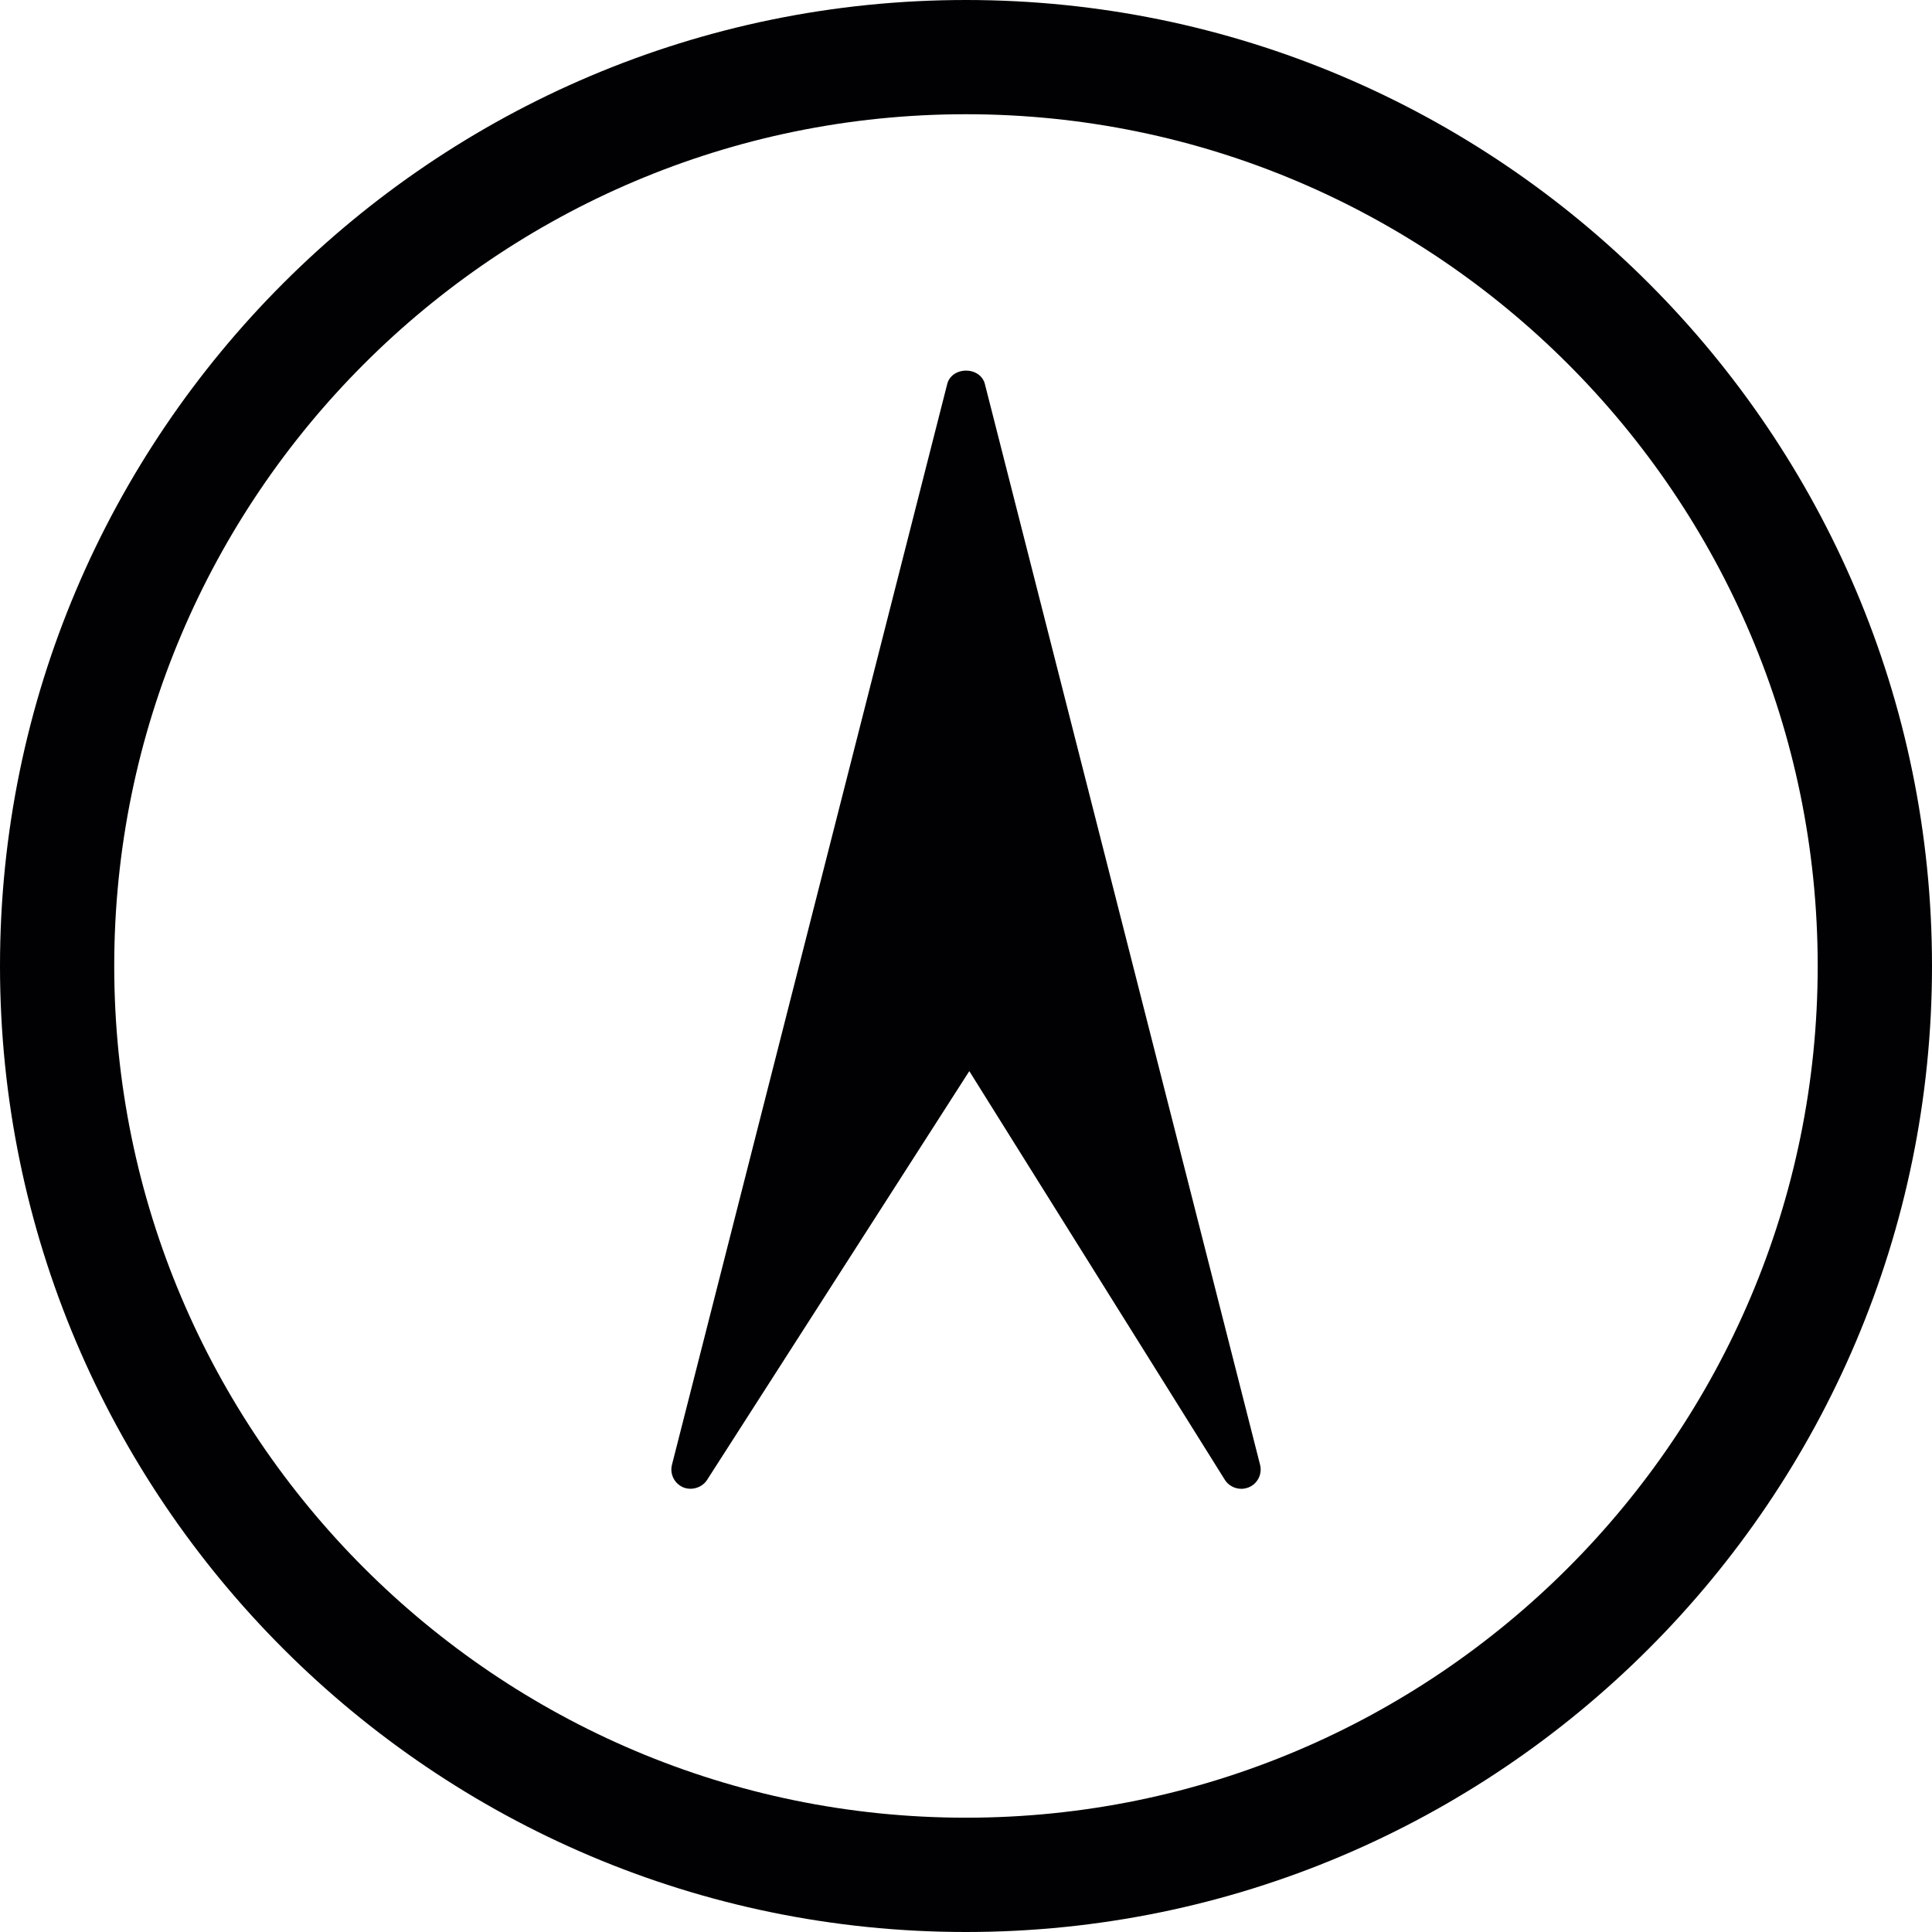 <?xml version="1.0" encoding="iso-8859-1"?>
<!-- Uploaded to: SVG Repo, www.svgrepo.com, Generator: SVG Repo Mixer Tools -->
<svg height="800px" width="800px" version="1.1" id="Capa_1" xmlns="http://www.w3.org/2000/svg" xmlns:xlink="http://www.w3.org/1999/xlink" 
	 viewBox="0 0 307.432 307.432" xml:space="preserve">
<g>
	<g>
		<g>
			<path style="fill:#010002;" d="M153.708,0C68.951,0,0,68.951,0,153.708c0,84.762,68.951,153.724,153.708,153.724
				c84.762,0,153.724-68.962,153.724-153.724C307.432,68.951,238.47,0,153.708,0z M153.708,289.244
				c-74.727,0-135.531-60.798-135.531-135.536c0-74.727,60.803-135.531,135.531-135.531c74.738,0,135.536,60.803,135.536,135.531
				C289.244,228.446,228.446,289.244,153.708,289.244z"/>
		</g>
		<g>
			<g>
				<g>
					<path style="fill:#010002;" d="M151.445,61.276l-43.806,171.967c-0.283,1.12,0.277,2.268,1.343,2.73
						c1.055,0.457,2.29,0.092,2.921-0.892l42.349-66.019l41.283,66.008c0.441,0.702,1.213,1.099,1.991,1.099
						c0.305,0,0.609-0.06,0.919-0.179c1.071-0.462,1.637-1.626,1.36-2.747L155.998,61.276
						C155.465,59.193,151.962,59.193,151.445,61.276z M156.259,163.428c-0.43-0.674-1.169-1.088-1.974-1.088h-0.005
						c-0.805,0-1.556,0.397-1.985,1.071l-36.512,56.92l37.927-148.949l37.801,148.416L156.259,163.428z"/>
				</g>
			</g>
			<g>
				<g>
					<path style="fill:#010002;" d="M197.52,236.909c-1.055,0-2.072-0.555-2.622-1.441l-40.657-65.024l-41.718,65.035
						c-0.794,1.246-2.464,1.762-3.829,1.186c-1.403-0.615-2.143-2.132-1.762-3.601l43.801-171.972
						c0.315-1.256,1.518-2.116,2.986-2.116c1.463,0,2.676,0.848,2.997,2.116l43.79,171.972c0.381,1.479-0.364,3.002-1.773,3.601
						C198.33,236.828,197.933,236.909,197.52,236.909z M154.246,167.686l0.631,0.995l41.277,66.003
						c0.397,0.647,1.246,0.925,2.007,0.615c0.718-0.31,1.115-1.104,0.919-1.871L155.28,61.456c-0.19-0.745-0.957-1.012-1.566-1.012
						c-0.609,0-1.371,0.267-1.561,1.012l-43.795,171.972c-0.207,0.767,0.185,1.561,0.908,1.871c0.696,0.277,1.588,0.033,2.002-0.615
						L154.246,167.686z M113.943,224.557l39.765-156.172l39.705,155.818l-37.78-60.379c-0.604-0.968-2.138-0.919-2.714-0.016
						L113.943,224.557z"/>
				</g>
			</g>
		</g>
	</g>
</g>
</svg>